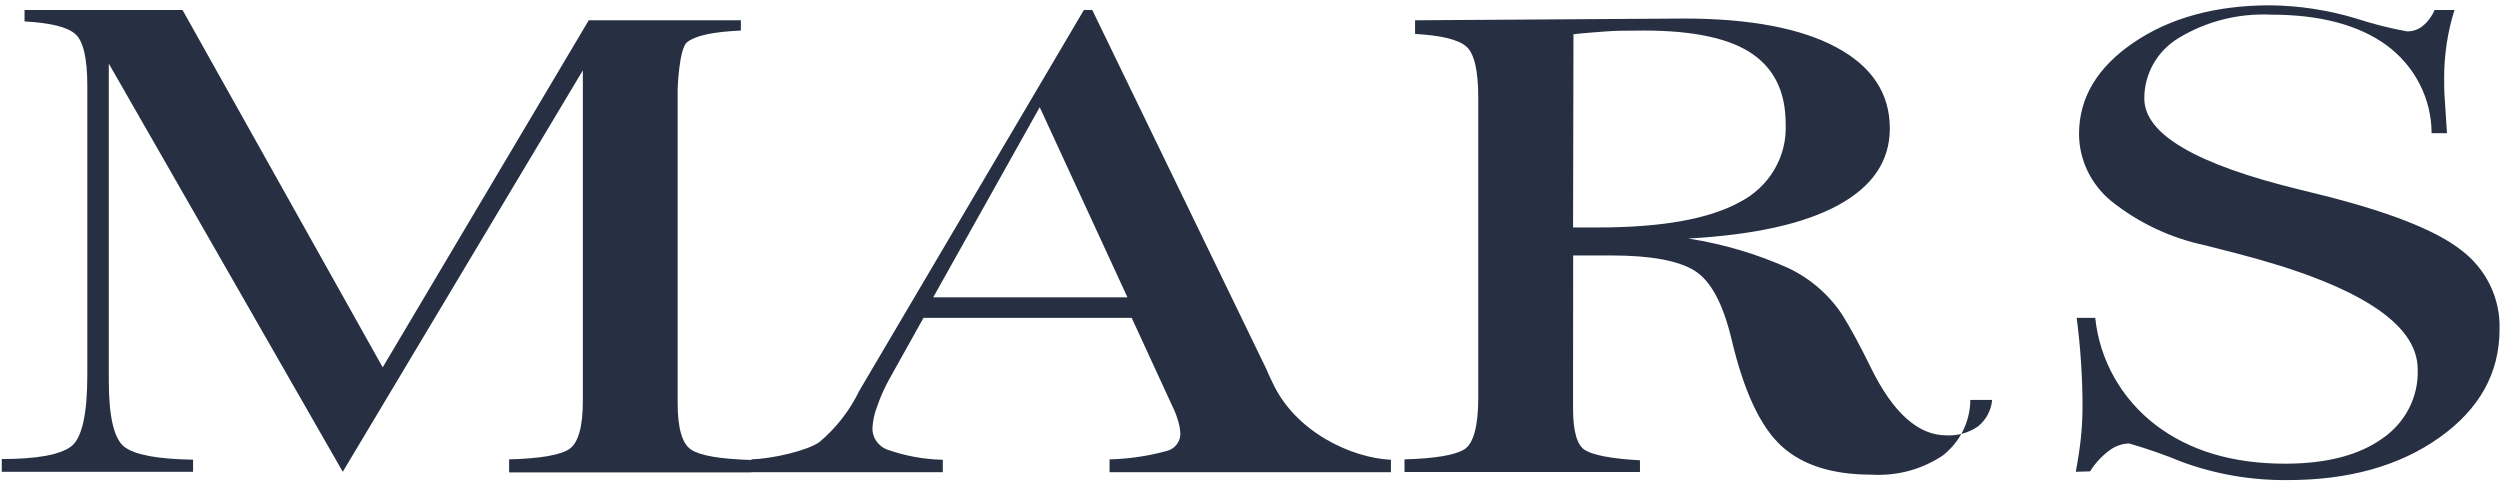 <?xml version="1.0" encoding="UTF-8"?> <svg xmlns="http://www.w3.org/2000/svg" width="123" height="24" viewBox="0 0 123 24" fill="none"> <g clip-path="url(#clip0_606_1748)"> <path d="M28.966 0.998H36.45V1.503C35.025 1.569 34.196 1.761 33.802 2.079C33.408 2.397 33.341 4.35 33.341 4.35V19.849C33.341 21.076 33.563 21.833 34.009 22.126C34.455 22.419 35.445 22.585 36.969 22.631V23.242H25.048V22.601C26.572 22.56 27.558 22.392 28.007 22.096C28.453 21.788 28.676 20.995 28.676 19.723V3.462L16.864 23.212L5.353 3.129V18.723C5.353 20.511 5.611 21.599 6.125 21.99C6.64 22.38 7.765 22.589 9.499 22.616V23.212H0.087V22.585C1.818 22.585 2.954 22.373 3.493 21.97C4.032 21.566 4.296 20.389 4.296 18.436V4.239C4.296 2.866 4.099 2.013 3.7 1.67C3.301 1.326 2.487 1.125 1.207 1.054V0.493H8.981L18.829 18.072L28.966 0.998ZM45.914 14.629H55.471L51.154 5.274L45.914 14.629ZM45.437 15.639L43.779 18.607C43.529 19.051 43.321 19.515 43.157 19.996C43.024 20.334 42.946 20.689 42.924 21.051C42.916 21.278 42.981 21.503 43.109 21.693C43.237 21.884 43.422 22.031 43.639 22.116C44.52 22.429 45.448 22.599 46.386 22.621V23.232H36.969V22.601C38.005 22.57 39.705 22.177 40.312 21.753C41.141 21.055 41.81 20.195 42.276 19.228L53.326 0.493H53.74L62.307 18.163C62.37 18.32 62.468 18.542 62.608 18.824C63.738 21.263 66.5 22.53 68.434 22.621V23.232H54.59V22.601C55.535 22.578 56.474 22.441 57.384 22.192C57.575 22.149 57.745 22.046 57.869 21.899C57.994 21.752 58.066 21.569 58.073 21.379C58.069 21.172 58.038 20.967 57.98 20.768C57.912 20.516 57.82 20.271 57.705 20.036L55.679 15.639H45.437ZM77.395 11.191H78.006H78.623C81.757 11.191 84.081 10.775 85.594 9.944C86.309 9.578 86.902 9.021 87.302 8.337C87.703 7.654 87.894 6.873 87.854 6.087C87.854 4.478 87.258 3.3 86.066 2.553C84.874 1.806 82.982 1.458 80.39 1.508C79.945 1.508 79.473 1.508 78.97 1.549C78.468 1.589 77.934 1.624 77.415 1.685L77.395 11.191ZM77.395 18.607V20.122C77.395 21.222 77.592 21.899 77.975 22.141C78.359 22.384 79.261 22.57 80.686 22.646V23.222H69.102V22.601C70.631 22.56 71.621 22.384 72.062 22.096C72.502 21.808 72.73 20.94 72.73 19.572V4.805C72.73 3.459 72.532 2.617 72.134 2.281C71.737 1.944 70.899 1.74 69.621 1.67V0.998L82.832 0.912C86.076 0.912 88.578 1.382 90.336 2.321C92.095 3.26 92.976 4.591 92.98 6.314C92.98 7.91 92.14 9.162 90.456 10.085C88.771 11.009 86.309 11.555 83.065 11.736C84.77 12 86.43 12.491 87.999 13.195C89.079 13.712 89.993 14.506 90.642 15.492C91.032 16.112 91.501 16.977 92.047 18.087C93.135 20.309 94.374 21.419 95.763 21.419C96.317 21.448 96.865 21.293 97.318 20.98C97.516 20.819 97.68 20.62 97.799 20.397C97.918 20.173 97.991 19.929 98.012 19.678H96.939C96.936 20.202 96.813 20.719 96.579 21.192C96.345 21.664 96.006 22.08 95.587 22.409C94.56 23.097 93.326 23.429 92.083 23.353C90.134 23.353 88.652 22.878 87.626 21.924C86.6 20.97 85.796 19.238 85.2 16.724C84.779 14.947 84.169 13.811 83.371 13.316C82.572 12.822 81.221 12.573 79.318 12.569H78.587C78.162 12.569 77.763 12.569 77.4 12.569L77.395 18.607ZM102.127 23.212C102.235 22.66 102.317 22.114 102.376 21.576C102.433 21.032 102.461 20.486 102.459 19.94C102.459 19.243 102.433 18.537 102.386 17.82C102.34 17.103 102.267 16.376 102.174 15.639H103.086C103.192 16.665 103.509 17.661 104.018 18.565C104.528 19.47 105.219 20.265 106.051 20.904C107.72 22.177 109.845 22.813 112.426 22.813C114.457 22.813 116.054 22.399 117.209 21.576C117.768 21.195 118.219 20.684 118.524 20.09C118.828 19.496 118.975 18.837 118.951 18.173C118.951 15.901 115.976 13.998 110.026 12.463L108.471 12.065C106.781 11.706 105.204 10.96 103.869 9.889C103.376 9.484 102.979 8.979 102.706 8.41C102.433 7.841 102.29 7.22 102.288 6.592C102.288 4.815 103.181 3.317 104.967 2.099C106.754 0.881 108.986 0.268 111.664 0.261C113.099 0.275 114.526 0.491 115.898 0.902C116.723 1.173 117.566 1.387 118.422 1.544C118.709 1.549 118.987 1.452 119.205 1.271C119.458 1.06 119.655 0.794 119.78 0.493H120.76C120.592 1.027 120.466 1.572 120.381 2.124C120.295 2.689 120.252 3.259 120.252 3.83C120.252 4.133 120.252 4.512 120.288 4.961C120.324 5.411 120.345 5.941 120.392 6.552H119.635C119.633 5.716 119.433 4.891 119.051 4.143C118.669 3.394 118.115 2.742 117.432 2.235C116.05 1.225 114.15 0.721 111.731 0.721C110.142 0.646 108.566 1.042 107.212 1.857C106.685 2.17 106.25 2.611 105.951 3.136C105.651 3.662 105.496 4.254 105.501 4.855C105.501 6.602 108.062 8.096 113.182 9.338L113.98 9.535C117.436 10.383 119.797 11.3 121.065 12.287C121.681 12.744 122.175 13.337 122.507 14.018C122.84 14.698 123.001 15.446 122.978 16.199C122.978 18.35 121.993 20.125 120.024 21.525C118.054 22.925 115.554 23.624 112.524 23.62C110.754 23.636 108.997 23.332 107.341 22.722C106.496 22.373 105.63 22.071 104.75 21.818C104.386 21.831 104.037 21.959 103.755 22.182C103.386 22.459 103.073 22.802 102.832 23.191L102.127 23.212Z" fill="#273043"></path> </g> <defs> <clipPath id="clip0_606_1748"> <rect width="123" height="24" fill="white"></rect> </clipPath> </defs> </svg> 